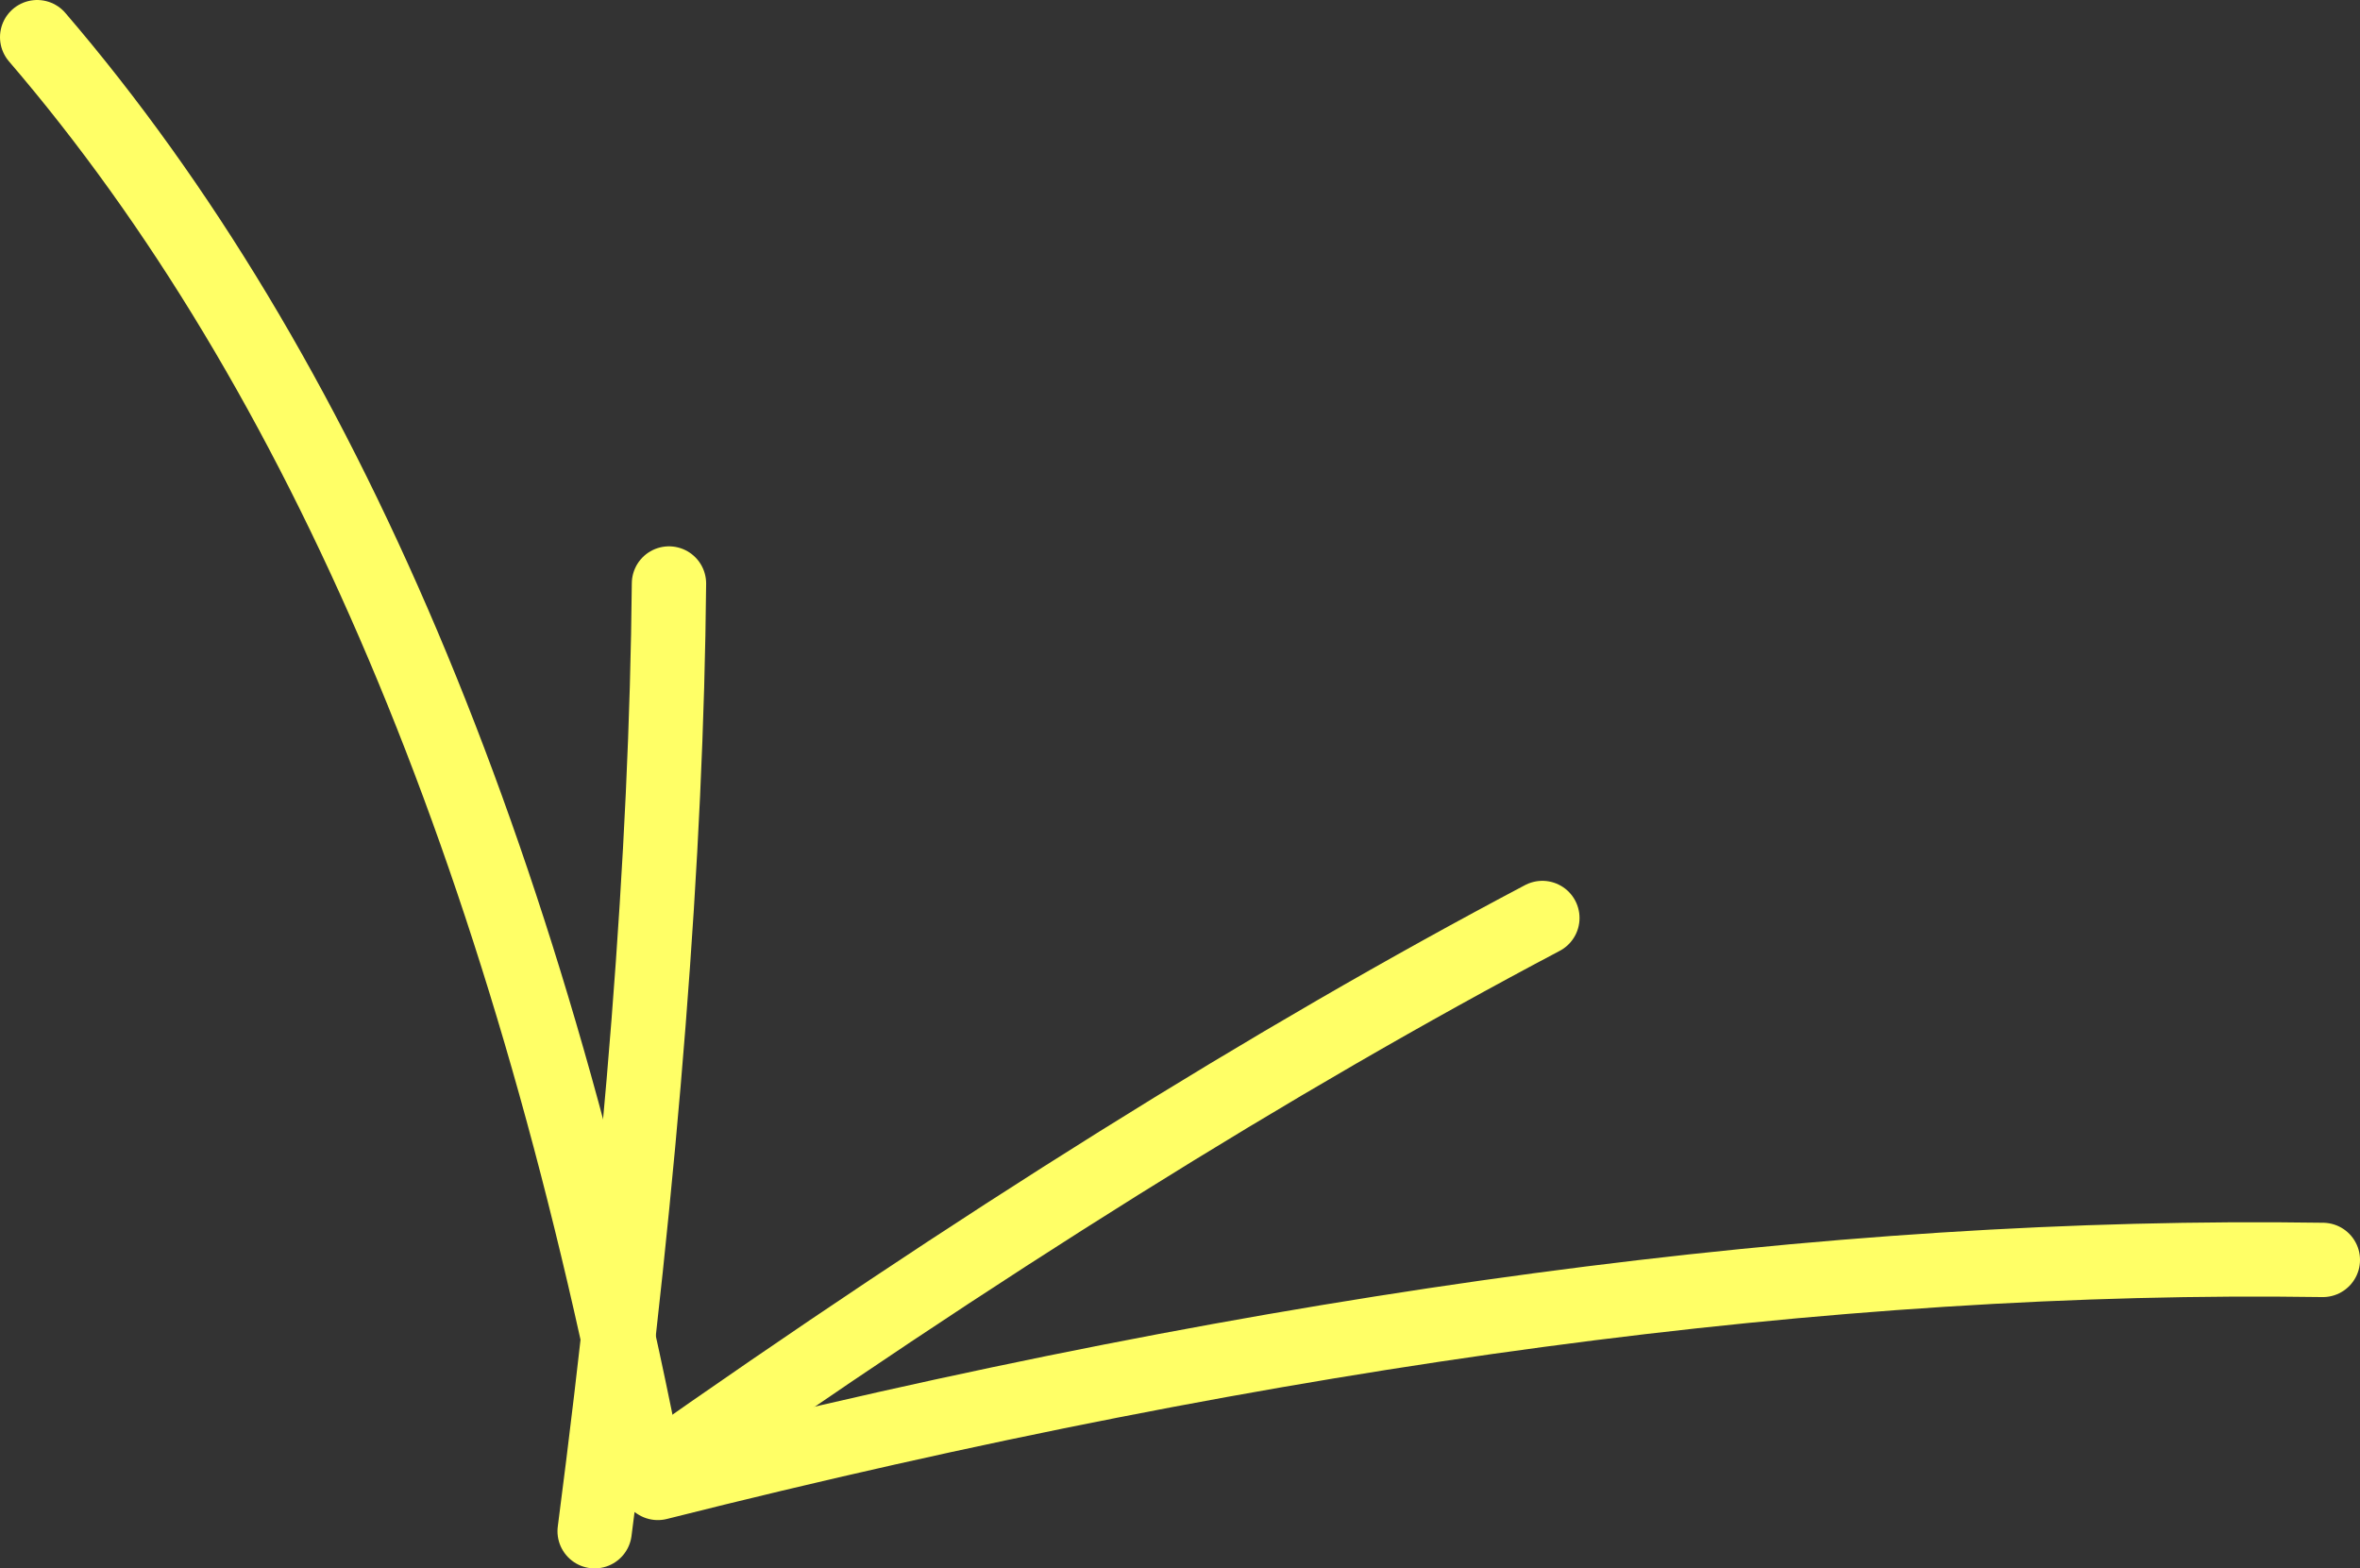 <?xml version="1.0" encoding="UTF-8" standalone="no"?>
<svg xmlns:xlink="http://www.w3.org/1999/xlink" height="21.1px" width="31.75px" xmlns="http://www.w3.org/2000/svg">
  <rect width="100%" height="100%" fill="#333333" stroke="none"/>
  <g transform="matrix(1.0, 0.0, 0.0, 1.0, 23.75, 3.35)">
    <path d="M7.5 13.6 Q-2.4 13.45 -14.9 16.6 L-15.05 16.5 Q-17.5 3.85 -23.25 -2.85" fill="none" stroke="#ffff66" stroke-linecap="round" stroke-linejoin="round" stroke-width="1.0"/>
    <path d="M-15.75 17.25 Q-14.8 9.95 -14.75 4.5 M-15.0 16.5 Q-8.4 11.85 -3.0 9.0" fill="none" stroke="#ffff66" stroke-linecap="round" stroke-linejoin="round" stroke-width="1.0"/>
  </g>
</svg>
